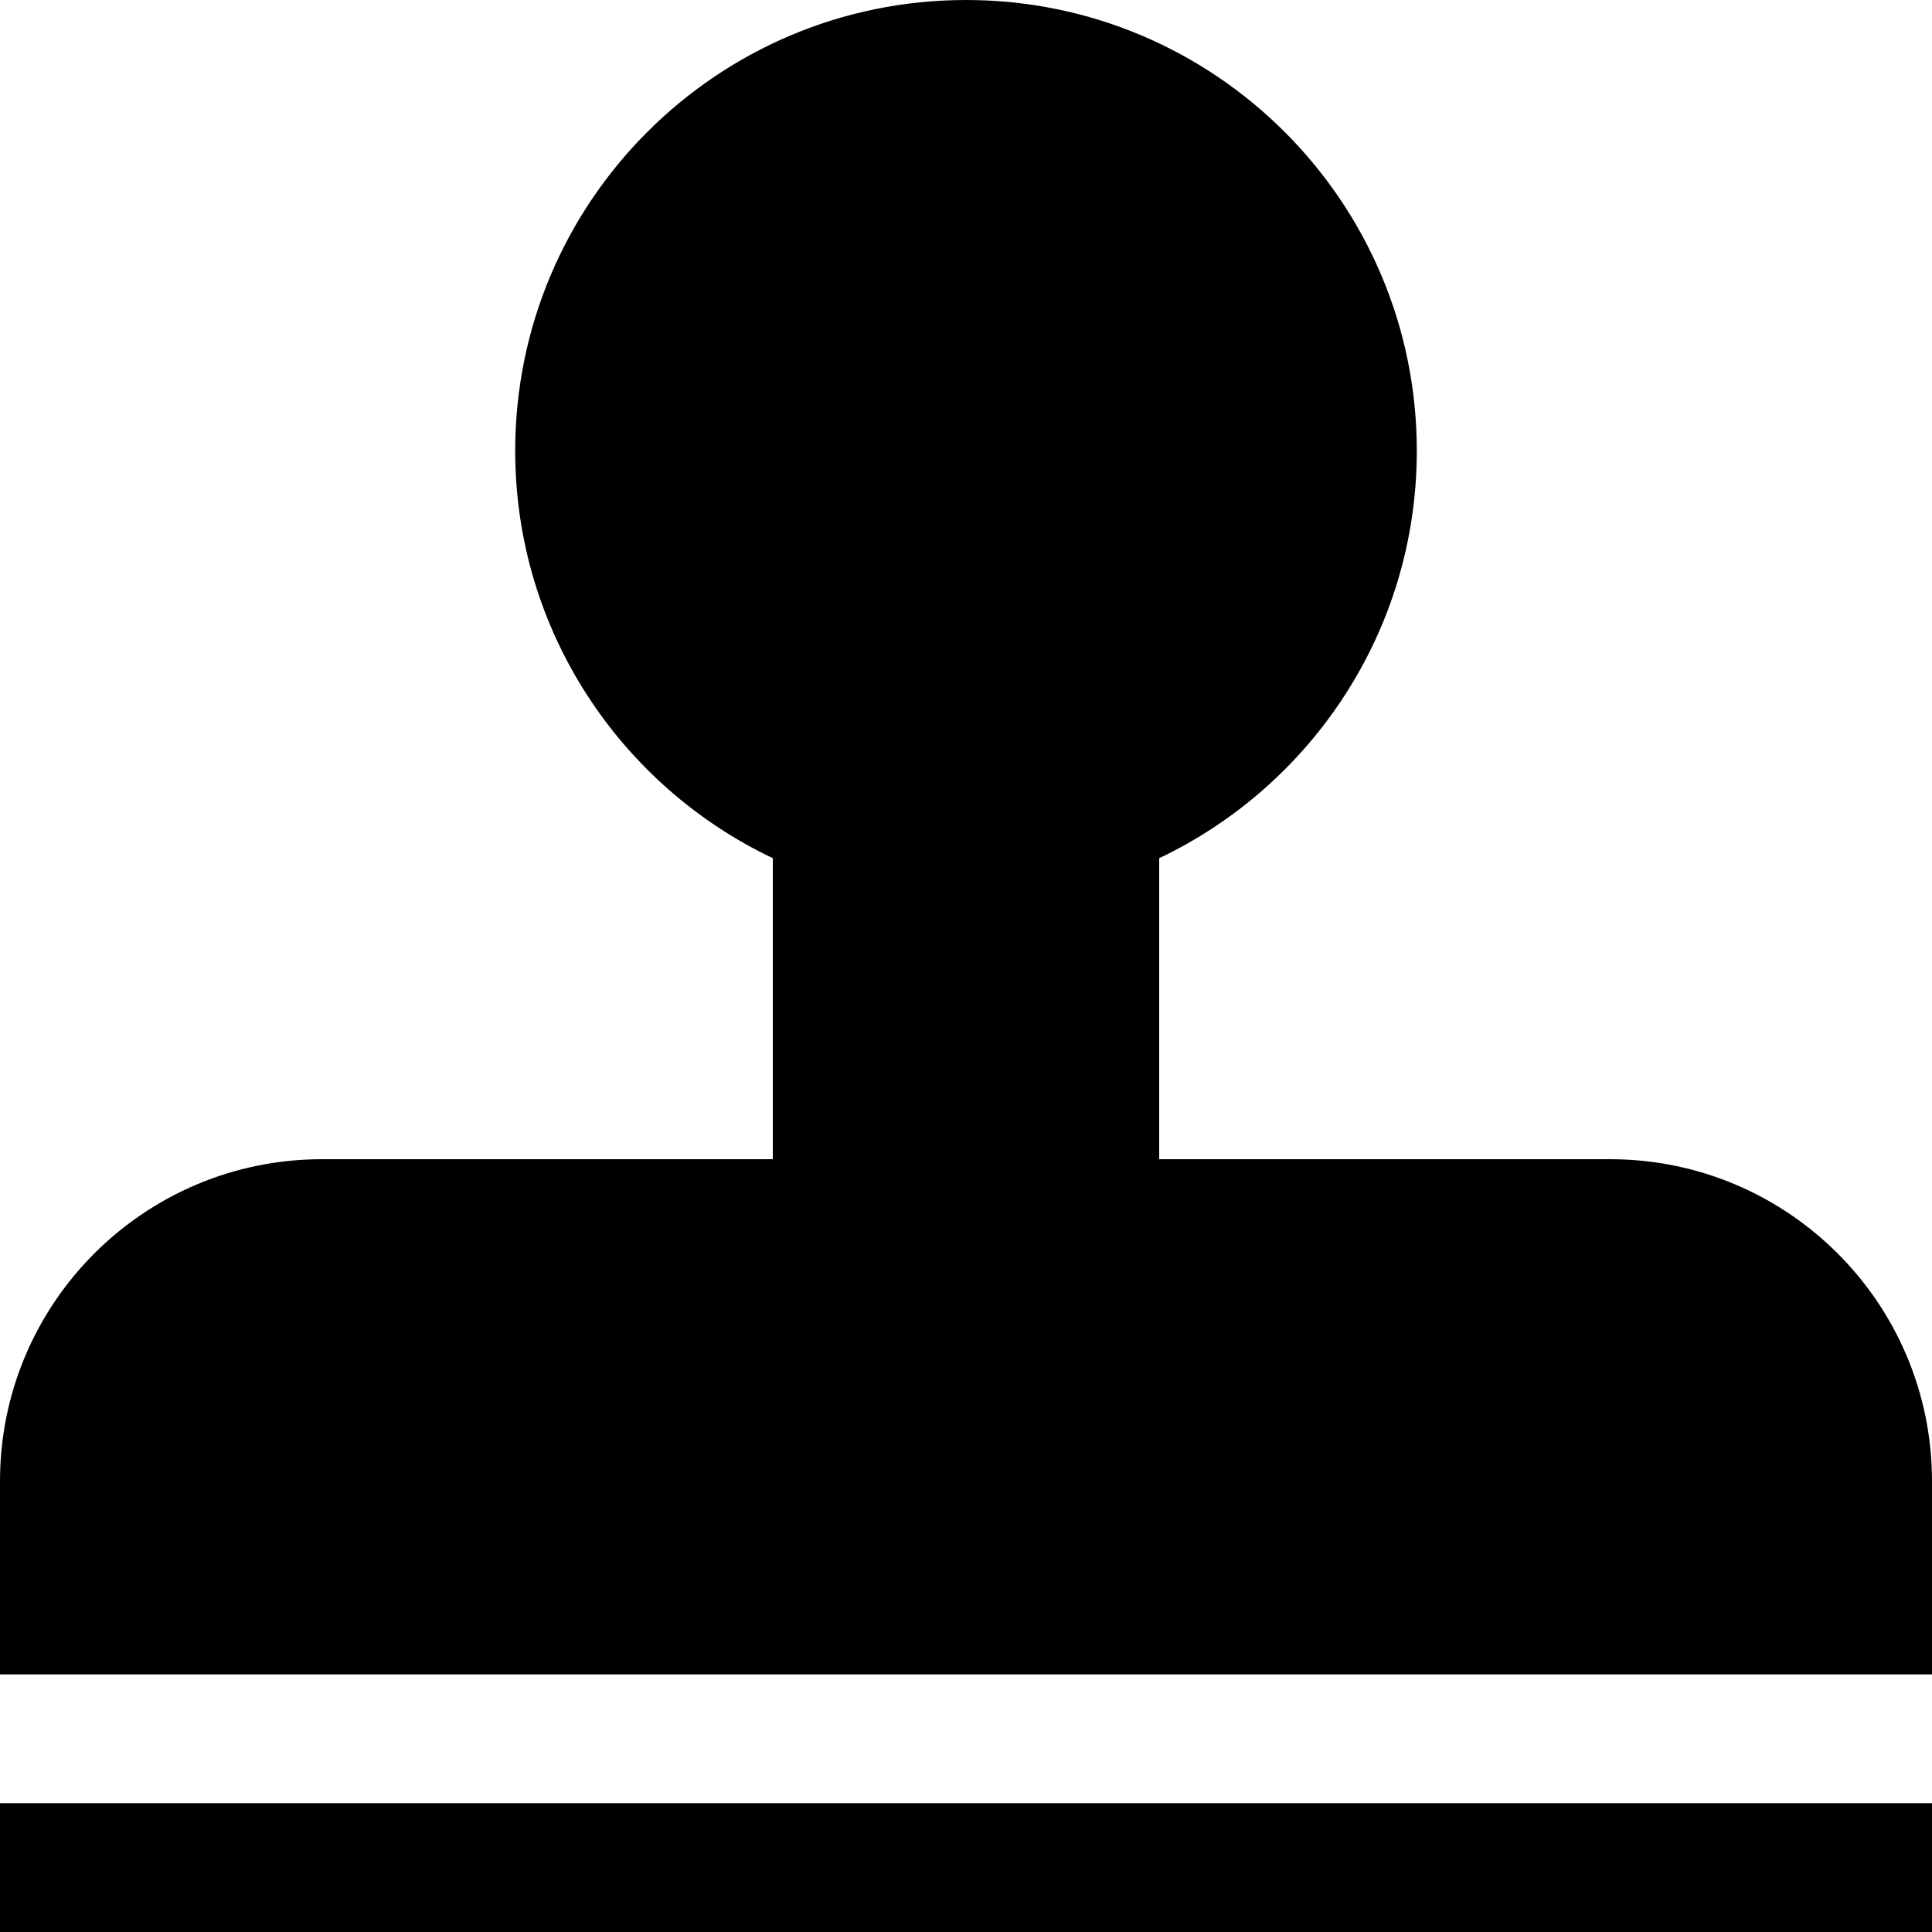 <?xml version="1.0" encoding="utf-8"?>
<svg width="800px" height="800px" viewBox="0 0 15 15" fill="none" xmlns="http://www.w3.org/2000/svg">
<path d="M4 3.5C4 1.567 5.567 0 7.5 0C9.433 0 11 1.567 11 3.5C11 4.896 10.182 6.101 9 6.663V9H12.5C13.881 9 15 10.119 15 11.5V13H0V11.5C0 10.119 1.119 9 2.5 9H6V6.663C4.818 6.101 4 4.896 4 3.5Z" fill="#000000"/>
<path d="M0 14V15H15V14H0Z" fill="#000000"/>
</svg>